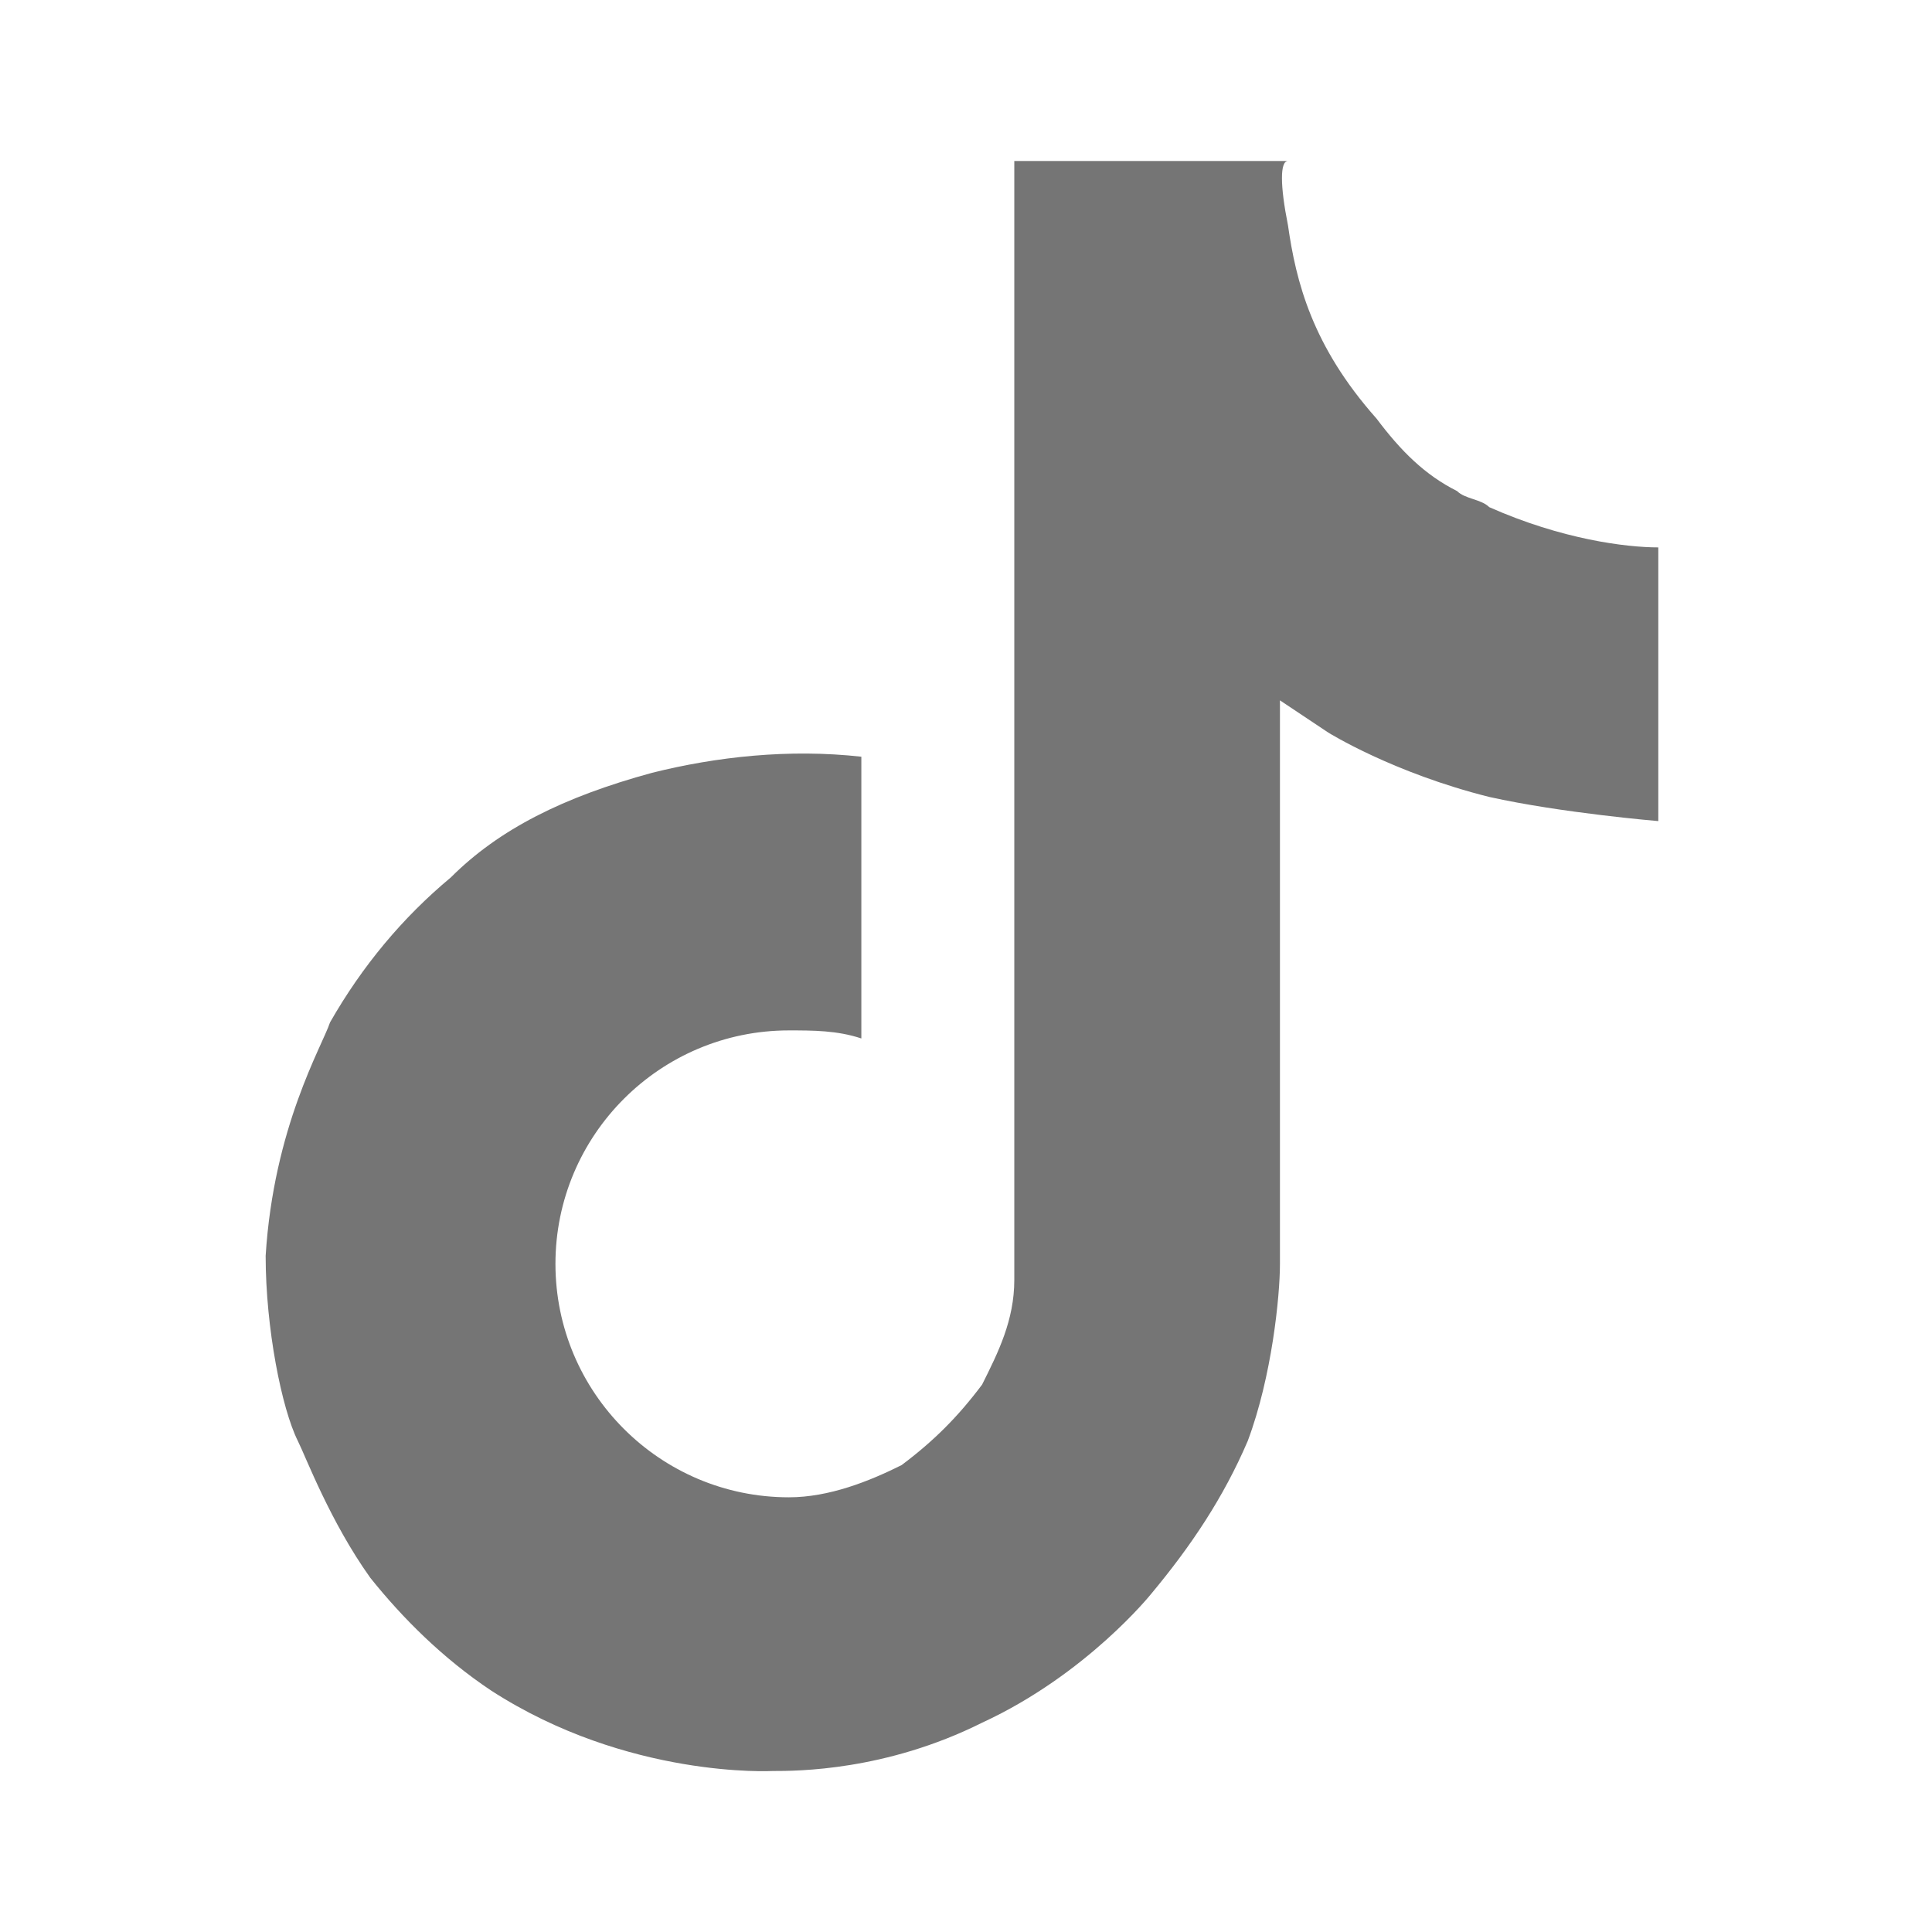 <?xml version="1.0" encoding="utf-8"?>
<!-- Generator: Adobe Illustrator 26.0.2, SVG Export Plug-In . SVG Version: 6.00 Build 0)  -->
<svg version="1.1" id="Layer_1" xmlns="http://www.w3.org/2000/svg" xmlns:xlink="http://www.w3.org/1999/xlink" x="0px" y="0px"
	 viewBox="0 0 24 24" style="enable-background:new 0 0 24 24;" xml:space="preserve">
<style type="text/css">
	.st0{fill:#757575;}
</style>
<path class="st0" d="M18.5,6.3c-0.1-0.1-0.3-0.1-0.4-0.2c-0.4-0.2-0.7-0.5-1-0.9c-0.8-0.9-1-1.7-1.1-2.4h0c-0.1-0.5-0.1-0.8,0-0.8
	h-3.4v13.3c0,0.2,0,0.4,0,0.5c0,0,0,0,0,0.1c0,0,0,0,0,0c0,0,0,0,0,0c0,0.5-0.2,0.9-0.4,1.3c-0.3,0.4-0.6,0.7-1,1
	c-0.4,0.2-0.9,0.4-1.4,0.4c-1.6,0-2.9-1.3-2.9-2.9c0-1.6,1.3-2.9,2.9-2.9c0.3,0,0.6,0,0.9,0.1l0-3.5c-0.9-0.1-1.8,0-2.6,0.2
	C7,9.9,6.2,10.3,5.6,10.9C5,11.4,4.5,12,4.1,12.7c-0.1,0.3-0.7,1.3-0.8,2.9c0,0.9,0.2,1.9,0.4,2.3v0c0.1,0.2,0.4,1,0.9,1.7
	c0.4,0.5,0.9,1,1.5,1.4v0l0,0C7.8,22.1,9.6,22,9.6,22c0.3,0,1.4,0,2.6-0.6c1.3-0.6,2.1-1.6,2.1-1.6c0.5-0.6,0.9-1.2,1.2-1.9
	c0.3-0.8,0.4-1.8,0.4-2.2v-7c0,0,0.6,0.4,0.6,0.4s0.8,0.5,2,0.8c0.9,0.2,2.1,0.3,2.1,0.3V6.8C20.2,6.8,19.4,6.7,18.5,6.3z"/>
</svg>
